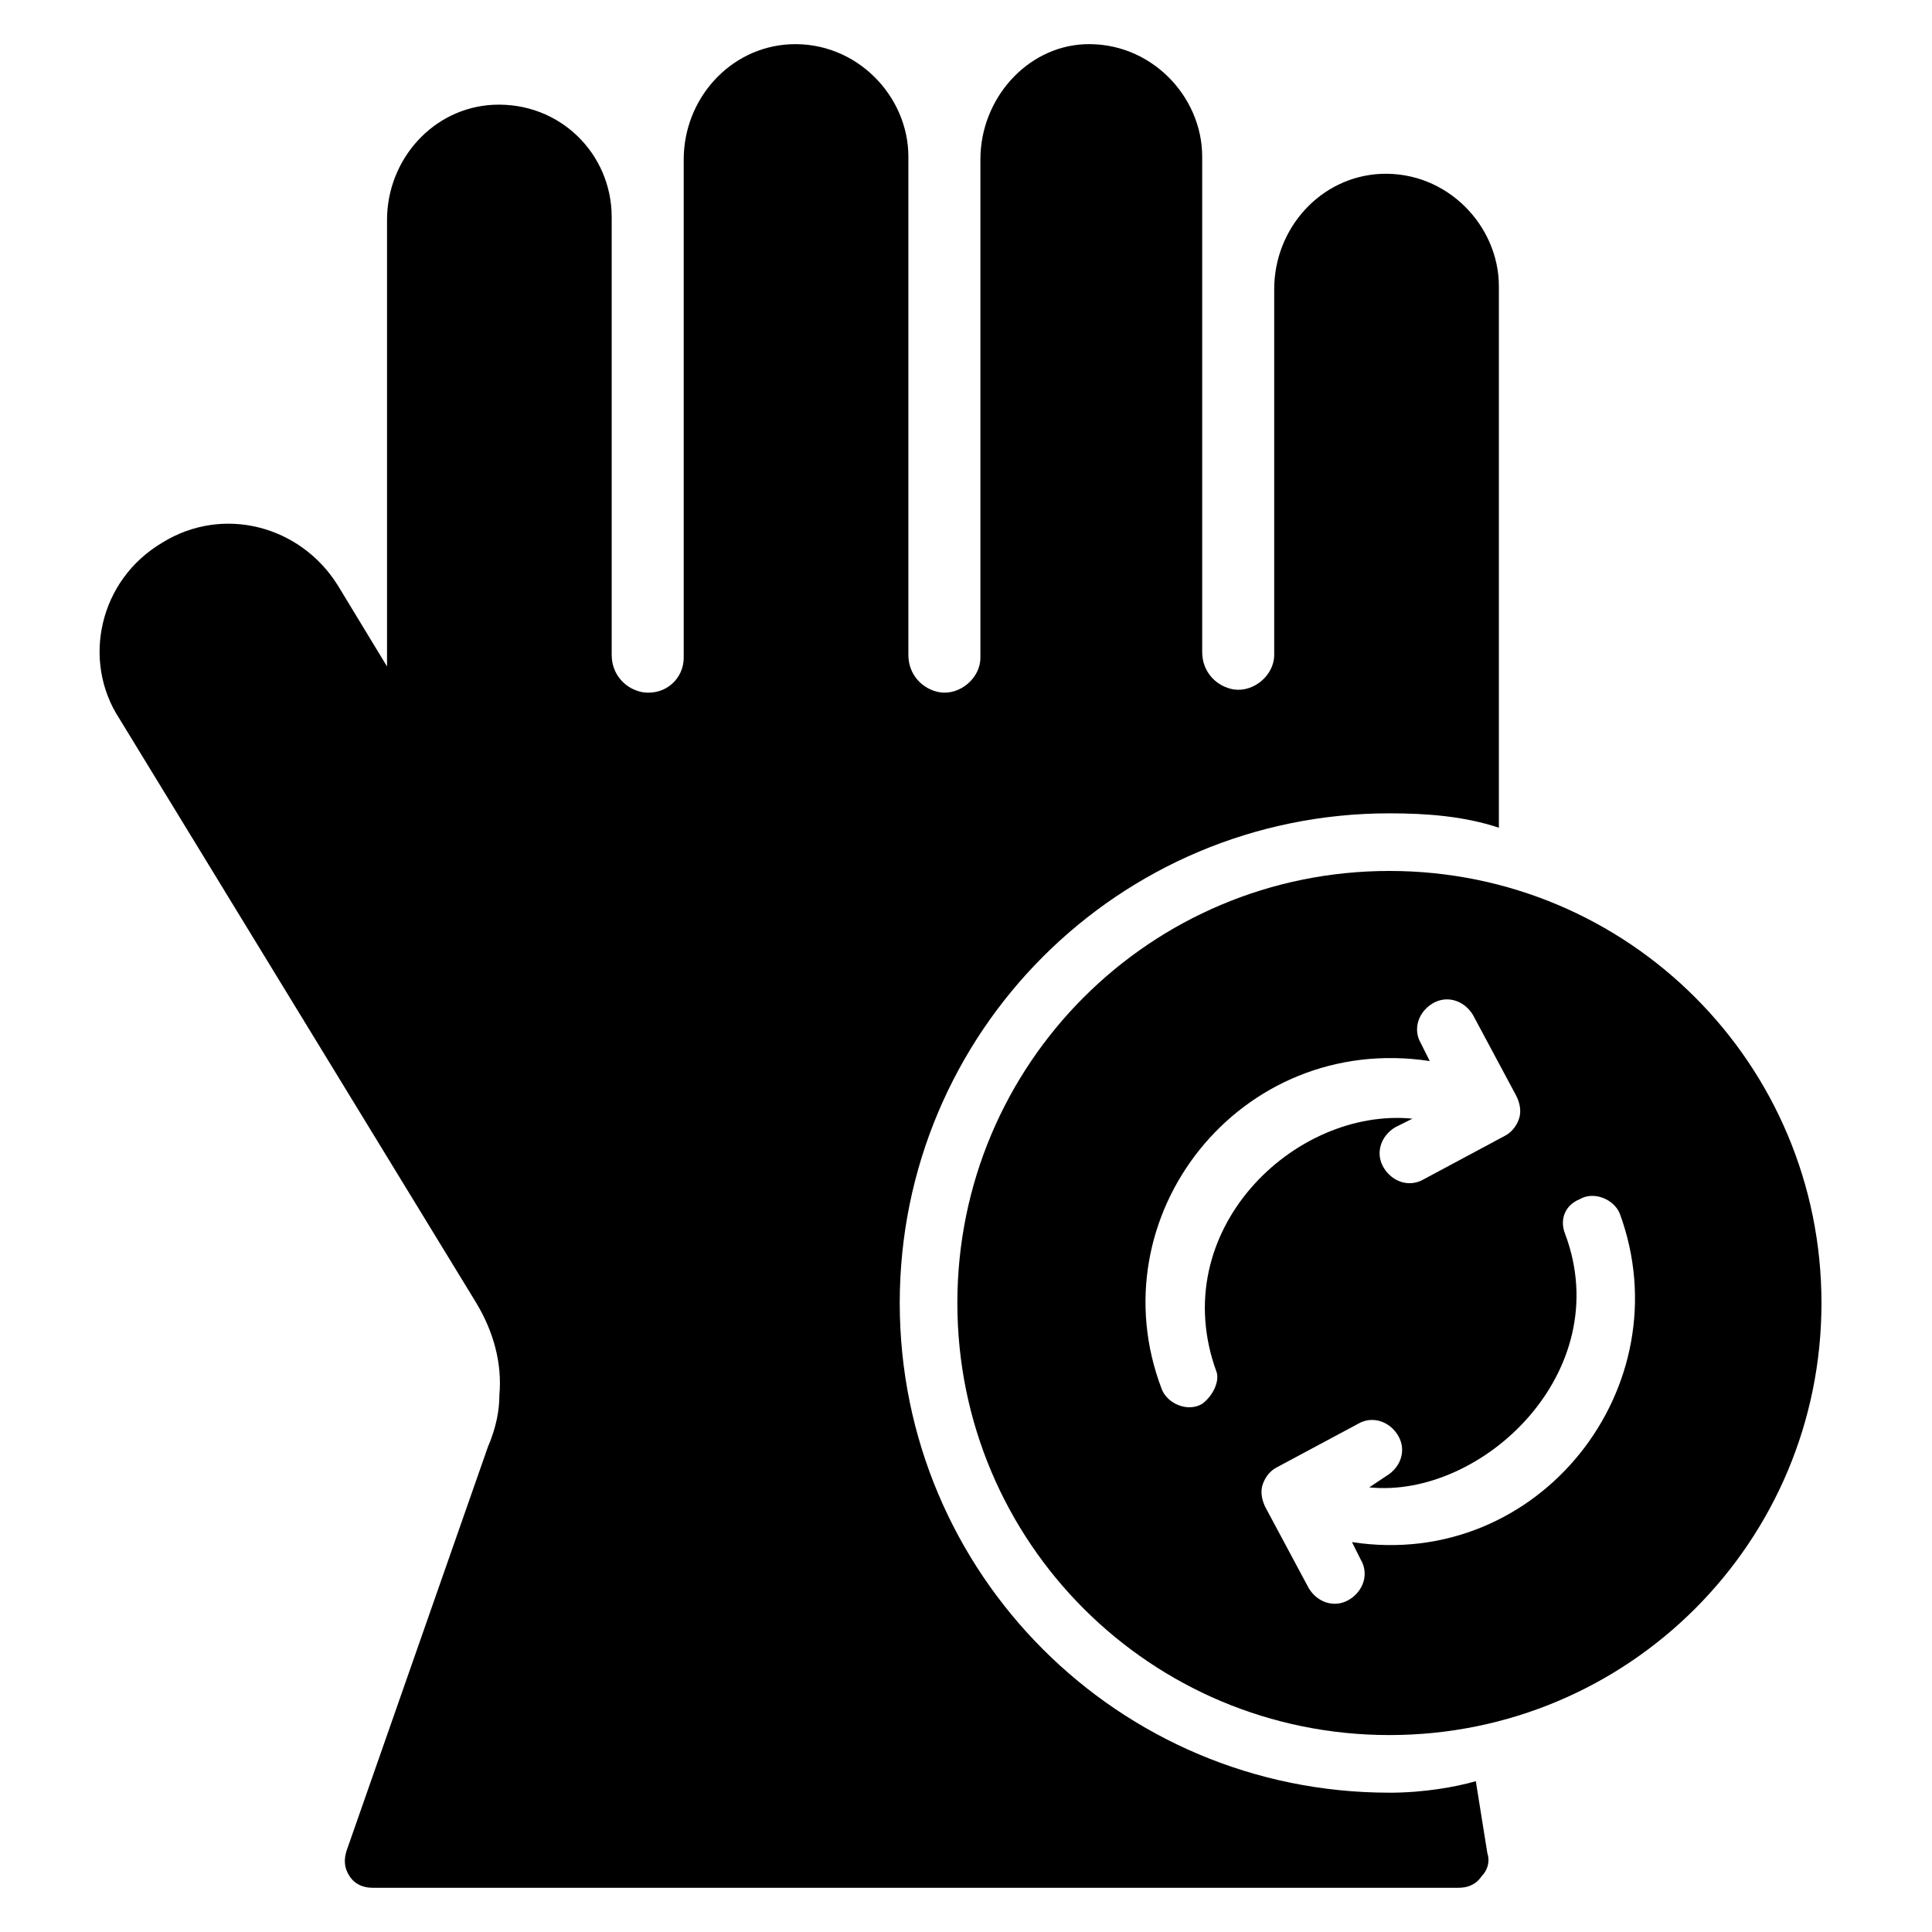 <?xml version="1.0" encoding="UTF-8"?>
<!-- Uploaded to: SVG Repo, www.svgrepo.com, Generator: SVG Repo Mixer Tools -->
<svg fill="#000000" width="800px" height="800px" version="1.1" viewBox="144 144 512 512" xmlns="http://www.w3.org/2000/svg">
 <g>
  <path d="m512.21 619.08c-71.754 0-129.77-58.016-129.77-129.77s58.016-129.77 129.77-129.77c9.922 0 19.848 0.762 29.008 3.816v-143.51c0-16.031-13.742-30.535-31.297-29.77-16.031 0.762-28.242 14.504-28.242 30.535v96.945c0 5.344-5.344 9.922-10.688 9.16-4.582-0.762-8.398-4.582-8.398-9.922v-131.3c0-16.031-13.742-30.535-31.297-29.77-15.266 0.762-27.48 14.504-27.48 30.535v132.06c0 5.344-5.344 9.922-10.688 9.16-4.582-0.762-8.398-4.582-8.398-9.922v-132.06c0-16.031-13.742-30.535-31.297-29.77-16.031 0.762-28.242 14.504-28.242 30.535v132.06c0 5.344-4.582 9.922-10.688 9.16-4.582-0.762-8.398-4.582-8.398-9.922v-116.03c0-16.793-13.742-30.535-31.297-29.77-16.031 0.762-28.242 14.504-28.242 30.535v118.32l-12.977-21.375c-9.922-16.031-30.535-21.375-46.562-11.449-16.793 9.922-21.375 31.297-11.449 46.562l94.656 154.96c4.582 7.633 6.871 16.031 6.106 24.426 0 3.816-0.762 8.398-3.055 13.742l-37.402 106.87c-0.762 2.289-0.762 4.582 0.762 6.871 1.527 2.289 3.816 3.055 6.106 3.055h287.78c2.289 0 4.582-0.762 6.106-3.055 1.527-1.527 2.289-3.816 1.527-6.106l-3.055-19.082c-5.34 1.52-13.738 3.047-22.898 3.047z"/>
  <path d="m512.21 374.81c-63.359 0-114.5 51.145-114.5 114.5s51.145 114.5 114.5 114.5c63.359 0 114.5-51.145 114.5-114.5-0.004-63.359-51.145-114.5-114.5-114.5zm-49.617 141.22c-3.816 2.289-9.16 0-10.688-3.816-17.559-45.801 20.609-94.656 70.992-87.023l-2.289-4.582c-2.289-3.816-0.762-8.398 3.055-10.688 3.816-2.289 8.398-0.762 10.688 3.055l11.449 21.375c0.762 1.527 1.527 3.816 0.762 6.106-0.762 2.289-2.289 3.816-3.816 4.582l-21.375 11.449c-3.816 2.289-8.398 0.762-10.688-3.055-2.289-3.816-0.762-8.398 3.055-10.688l4.582-2.289c-31.297-3.055-65.648 29.77-51.906 67.176 0.758 2.293-0.77 6.109-3.82 8.398zm39.695 36.641 2.289 4.582c2.289 3.816 0.762 8.398-3.055 10.688-3.816 2.289-8.398 0.762-10.688-3.055l-11.449-21.375c-0.762-1.527-1.527-3.816-0.762-6.106 0.762-2.289 2.289-3.816 3.816-4.582l21.375-11.449c3.816-2.289 8.398-0.762 10.688 3.055 2.289 3.816 0.762 8.398-3.055 10.688l-4.582 3.051c29.77 3.055 65.648-30.535 51.906-67.176-1.527-3.816 0-7.633 3.816-9.16 3.816-2.289 9.16 0 10.688 3.816 16.793 45.805-21.371 94.656-70.988 87.023z"/>
 </g>
</svg>